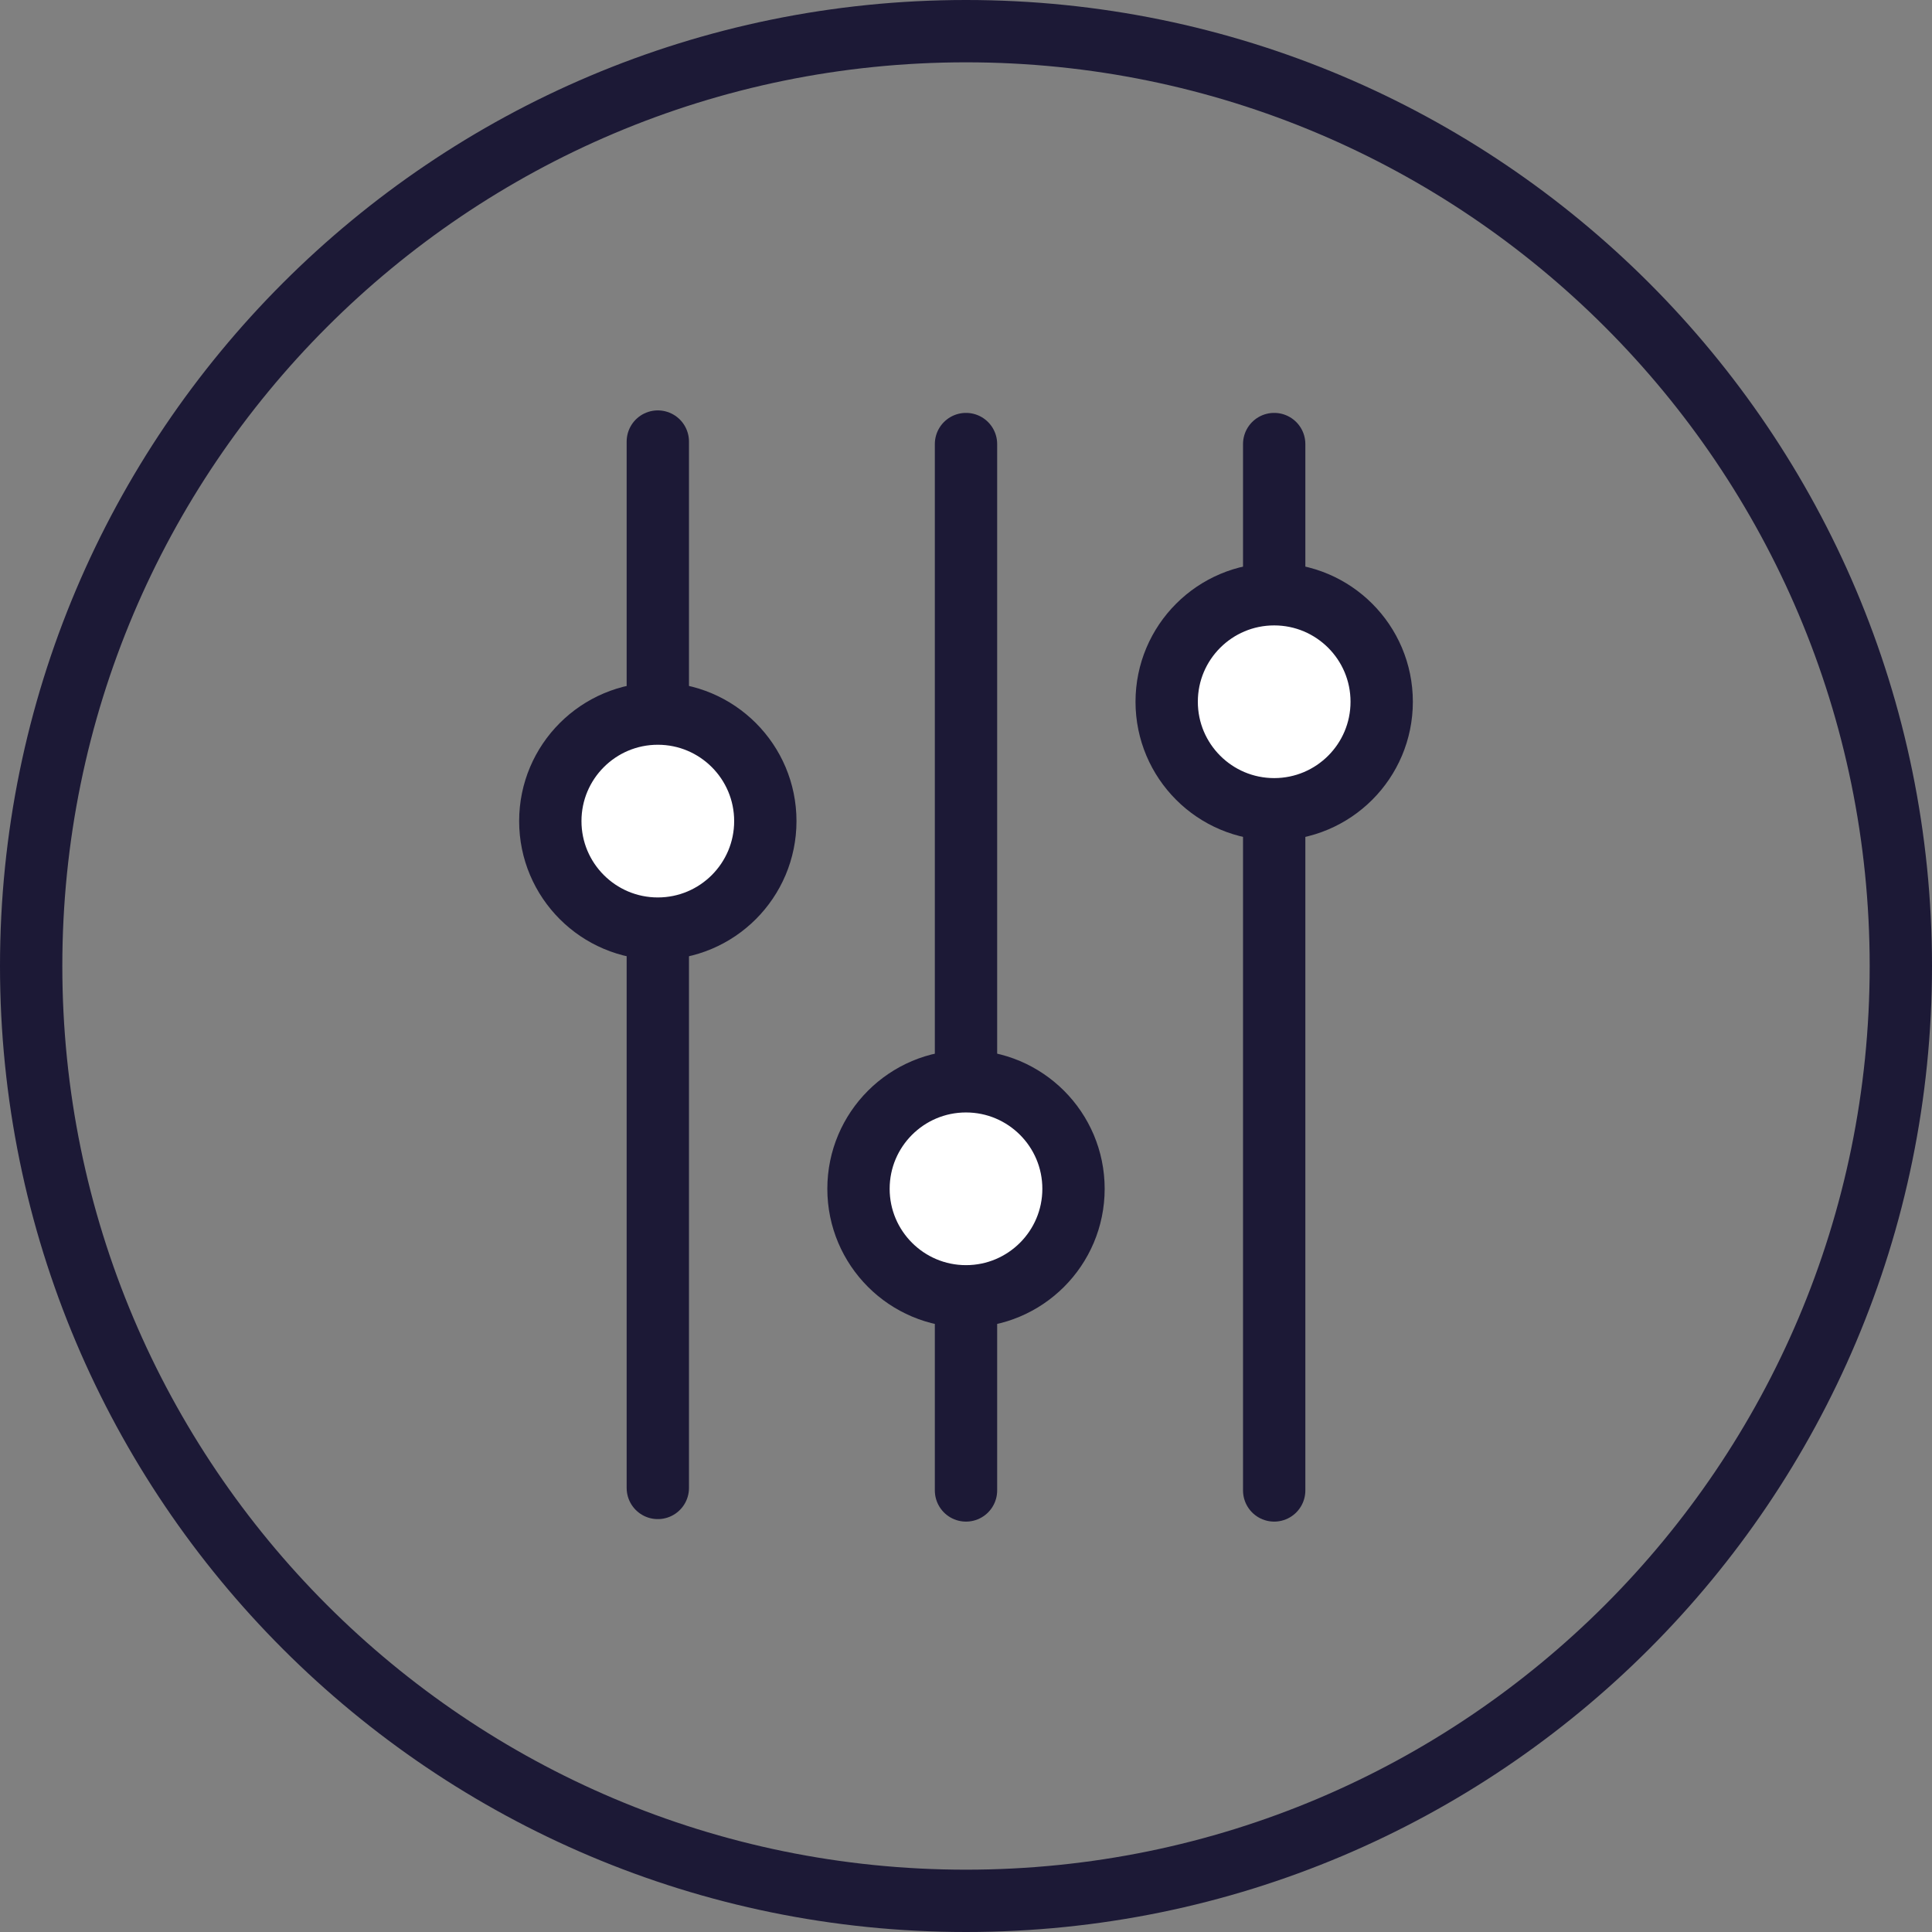 <svg width="62" height="62" viewBox="0 0 62 62" fill="none" xmlns="http://www.w3.org/2000/svg">
<rect x="0" y="0" width="62" height="62" fill="#808080" stroke="none"/>
<g clip-path="url(#clip0_774_9080)">
<path d="M31 61C47.569 61 61 47.569 61 31C61 14.431 47.569 1 31 1C14.431 1 1 14.431 1 31C1 47.569 14.431 61 31 61Z" stroke="#1C1936" stroke-width="2" stroke-linecap="round" stroke-linejoin="round"/>
<path d="M21.11 14.17V47.75" stroke="#1C1936" stroke-width="2" stroke-linecap="round" stroke-linejoin="round"/>
<path d="M31 14.25V47.83" stroke="#1C1936" stroke-width="2" stroke-linecap="round" stroke-linejoin="round"/>
<path d="M40.89 14.25V47.83" stroke="#1C1936" stroke-width="2" stroke-linecap="round" stroke-linejoin="round"/>
<path d="M21.11 29.8C23.015 29.8 24.56 28.255 24.56 26.35C24.56 24.445 23.015 22.9 21.11 22.9C19.205 22.9 17.66 24.445 17.66 26.35C17.66 28.255 19.205 29.8 21.11 29.8Z" fill="white" stroke="#1C1936" stroke-width="2" stroke-linecap="round" stroke-linejoin="round"/>
<path d="M31 41.6C32.905 41.6 34.45 40.055 34.45 38.15C34.45 36.245 32.905 34.7 31 34.7C29.095 34.7 27.55 36.245 27.55 38.15C27.55 40.055 29.095 41.6 31 41.6Z" fill="white" stroke="#1C1936" stroke-width="2" stroke-linecap="round" stroke-linejoin="round"/>
<path d="M40.89 25.97C42.795 25.97 44.34 24.425 44.34 22.52C44.34 20.614 42.795 19.07 40.89 19.07C38.985 19.07 37.44 20.614 37.44 22.52C37.44 24.425 38.985 25.97 40.89 25.97Z" fill="white" stroke="#1C1936" stroke-width="2" stroke-linecap="round" stroke-linejoin="round"/>
</g>
<defs>
<clipPath id="clip0_774_9080">
<rect width="62" height="62" fill="white"/>
</clipPath>
</defs>
</svg>
